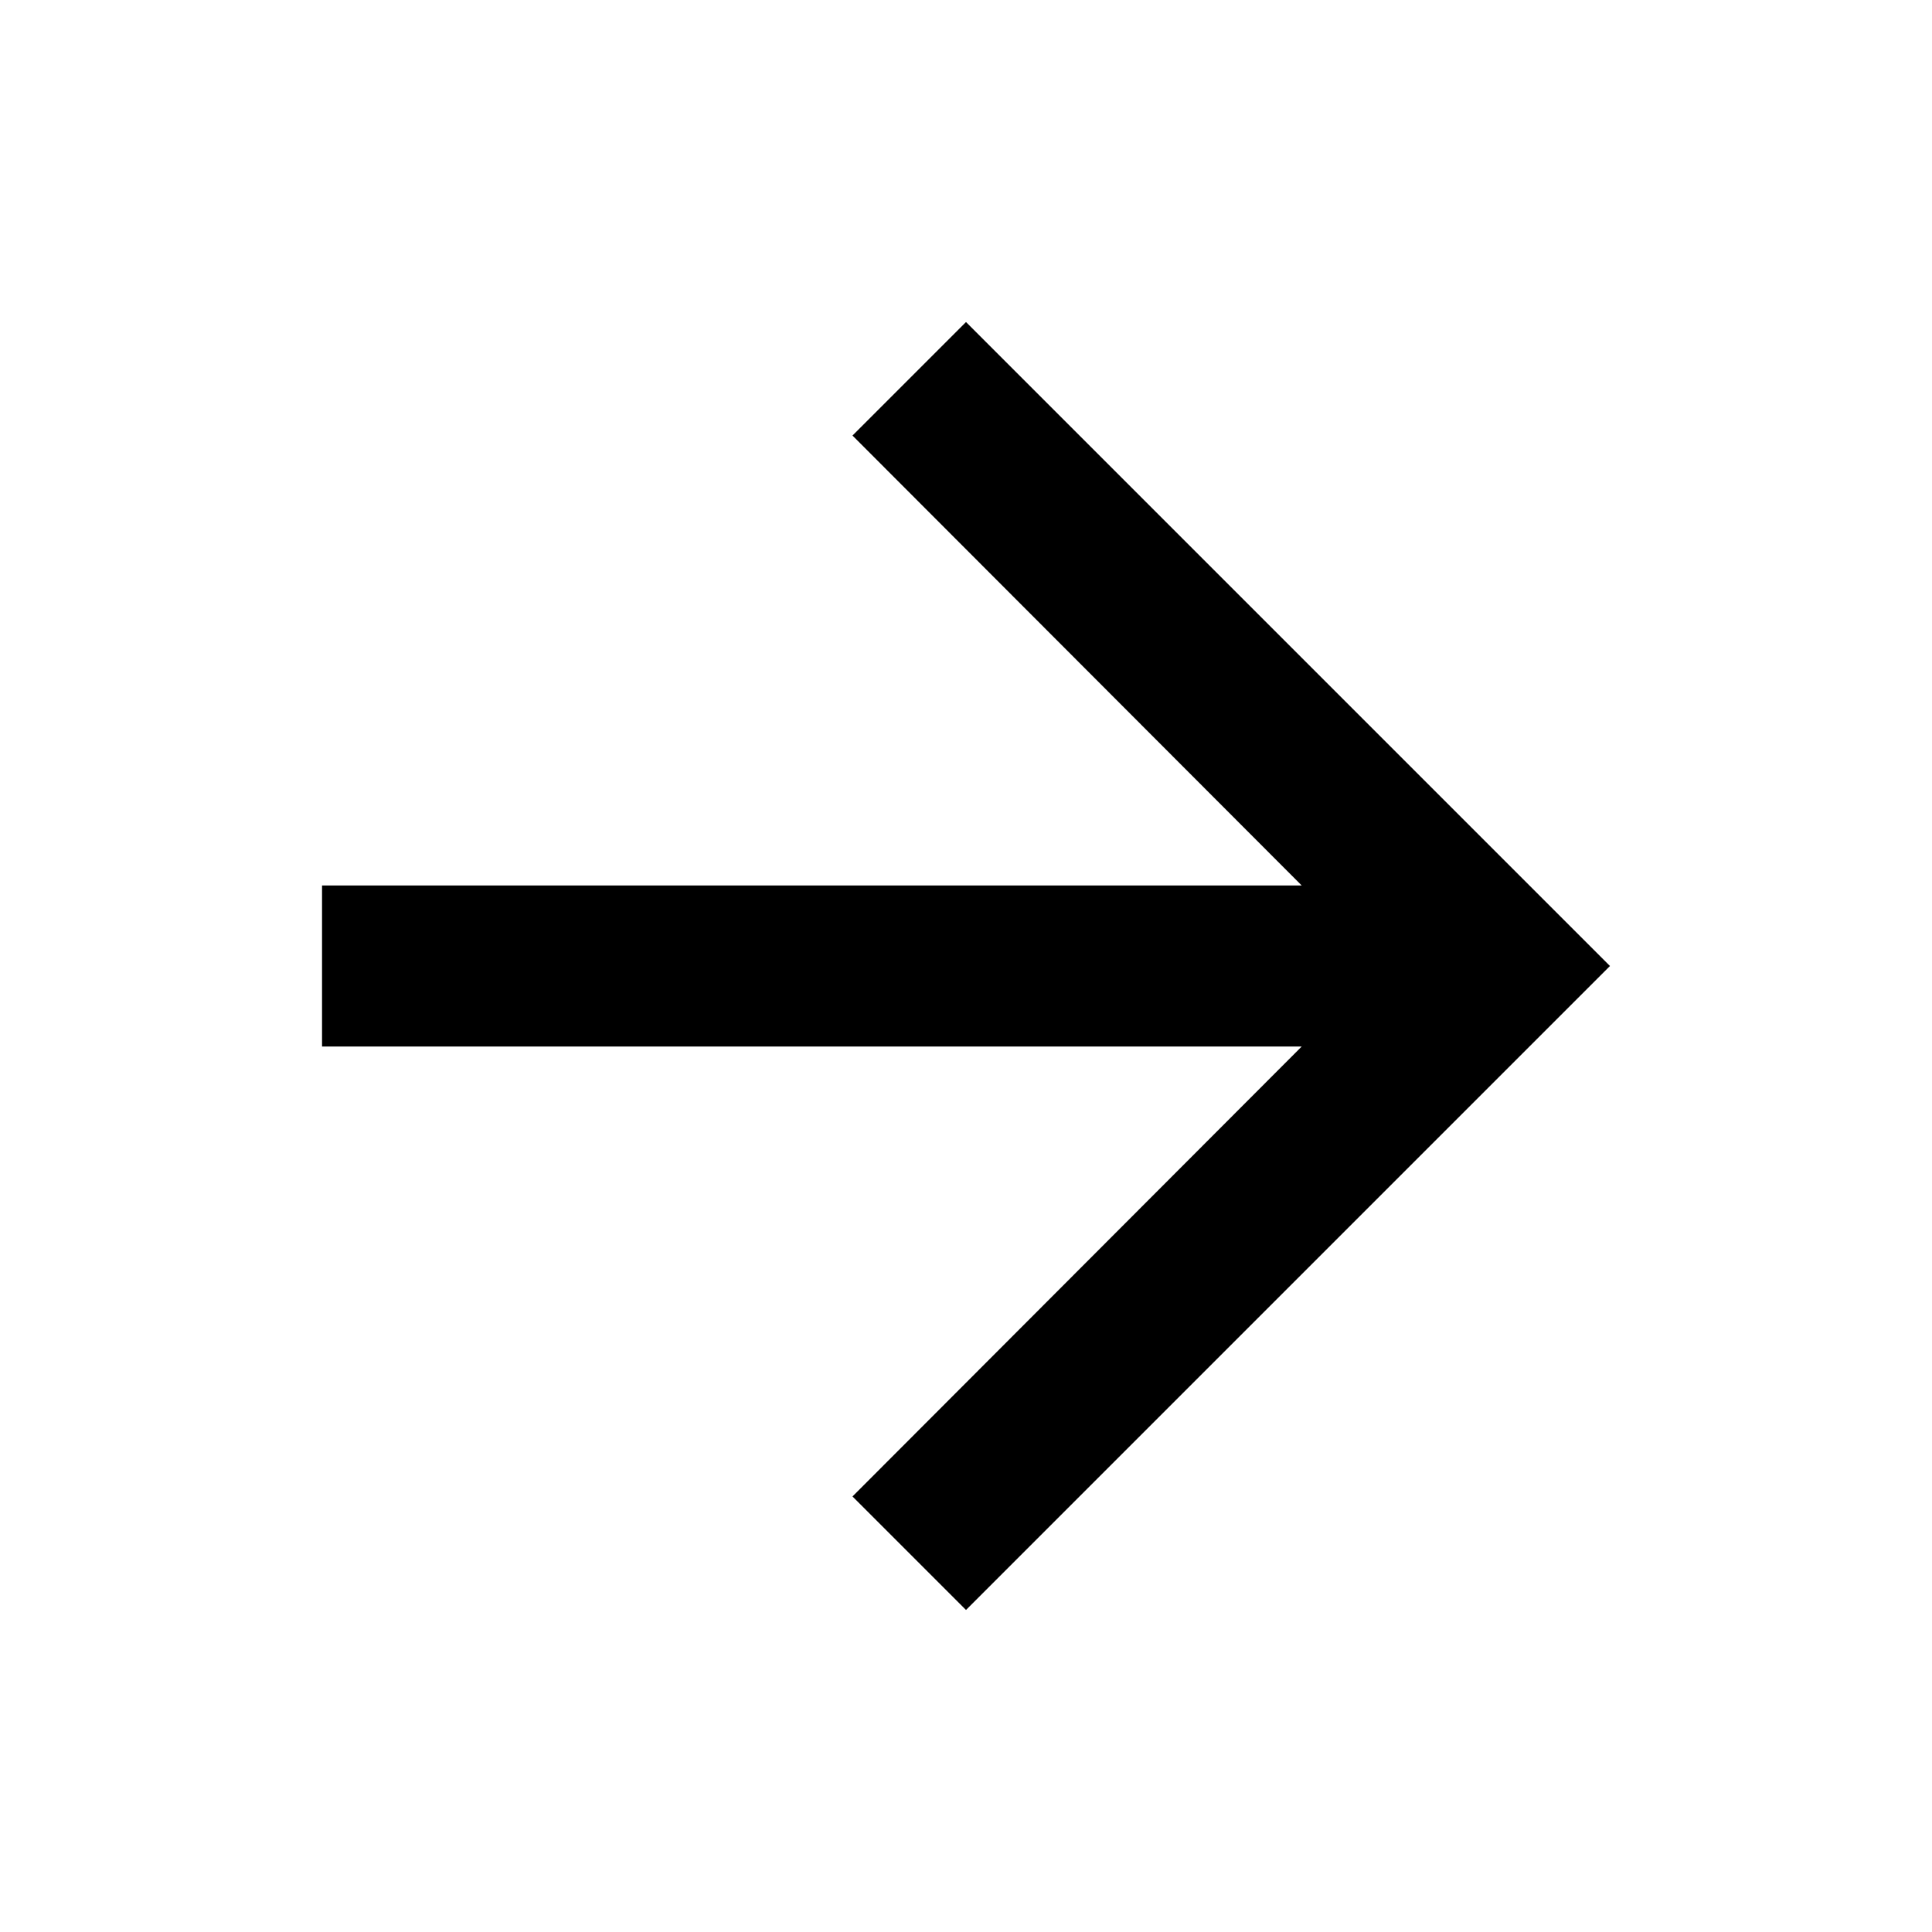 <svg width="16" height="16" viewBox="0 0 16 16" fill="none" xmlns="http://www.w3.org/2000/svg">
<g id="arrow_forward" clip-path="url(#clip0_313_236)">
<path id="Vector" d="M8 2.667L7.06 3.607L10.78 7.333H2.667V8.667H10.78L7.06 12.393L8 13.333L13.333 8L8 2.667Z" fill="black"/>
</g>
<defs>
<clipPath id="clip0_313_236">
<rect width="16" height="16" fill="white"/>
</clipPath>
</defs>
</svg>
